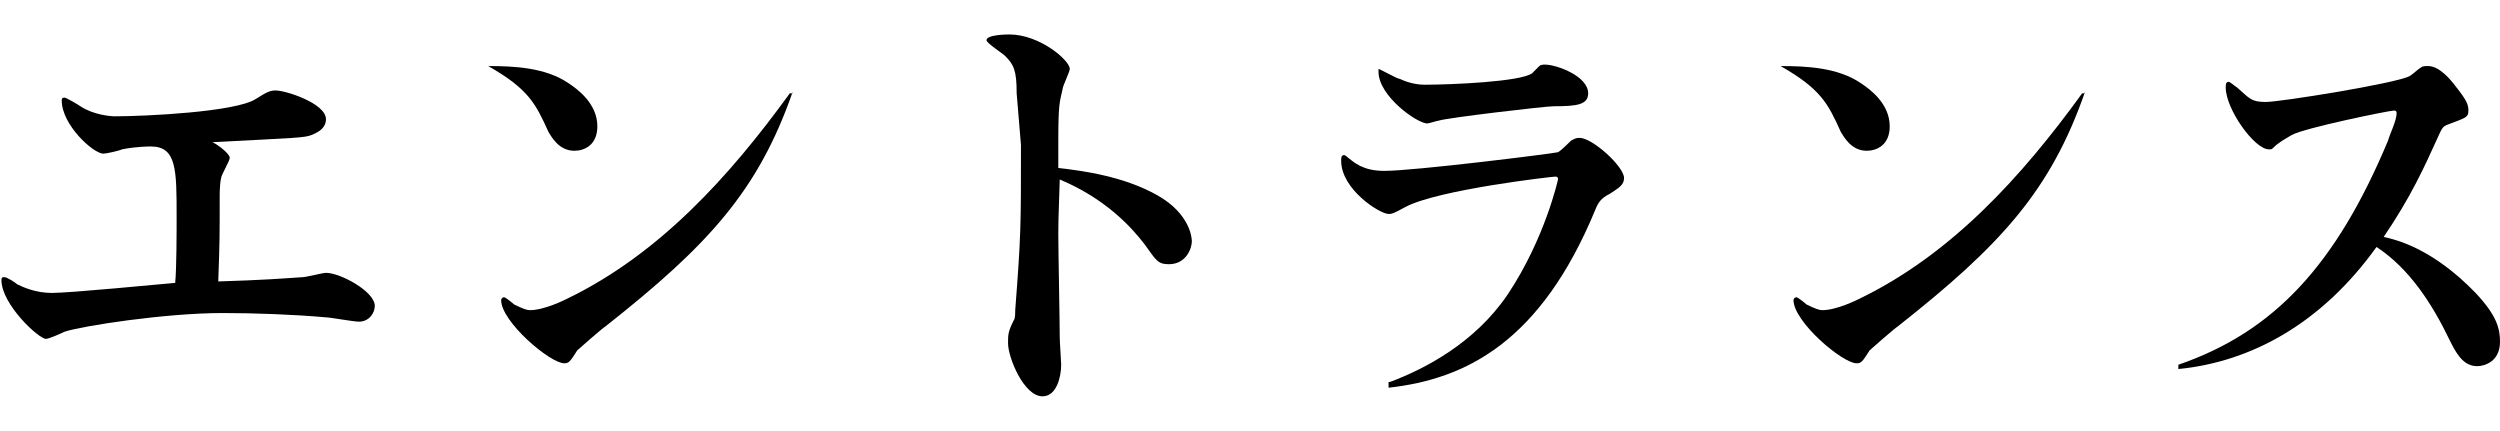 <?xml version="1.0" encoding="utf-8"?>
<!-- Generator: Adobe Illustrator 20.1.0, SVG Export Plug-In . SVG Version: 6.00 Build 0)  -->
<svg version="1.1" id="レイヤー_1" xmlns="http://www.w3.org/2000/svg" xmlns:xlink="http://www.w3.org/1999/xlink" x="0px"
	 y="0px" viewBox="0 0 174.1 30" style="enable-background:new 0 0 174.1 30;" xml:space="preserve">
<g>
	<path d="M21.1,19.3c0.2,0,1.4-0.3,1.6-0.3c1,0,3.4,1.3,3.4,2.3c0,0.5-0.4,1.1-1.1,1.1c-0.4,0-2-0.3-2.3-0.3c-2.2-0.2-5-0.3-7.2-0.3
		c-4,0-9.8,0.9-11,1.3c-0.2,0.1-1.1,0.5-1.3,0.5c-0.5,0-3.1-2.4-3.1-4.1c0-0.2,0.1-0.2,0.2-0.2c0.2,0,0.8,0.4,0.9,0.5
		c0.4,0.2,1.3,0.6,2.4,0.6c1.3,0,7.4-0.6,8.6-0.7c0.1-1,0.1-3.7,0.1-4.6c0-3.3,0-4.9-1.8-4.9c-0.1,0-1,0-2,0.2
		c-0.2,0.1-1.1,0.3-1.3,0.3c-0.7,0-2.9-2-2.9-3.7c0-0.1,0-0.2,0.2-0.2c0.1,0,0.8,0.4,1.1,0.6C6.5,8,7.7,8.1,8,8.1
		c2.1,0,8.4-0.3,9.8-1.2c0.8-0.5,1-0.6,1.4-0.6c0.7,0,3.5,0.9,3.5,2c0,0.6-0.5,0.9-1,1.1c-0.5,0.2-1.1,0.2-6.9,0.5
		c0.4,0.2,1.2,0.8,1.2,1.1c0,0.2-0.6,1.2-0.6,1.4c-0.1,0.4-0.1,1.1-0.1,1.3c0,2.8,0,3.1-0.1,5.9C18.4,19.5,19.6,19.4,21.1,19.3z"/>
	<path d="M39.6,5.8c0.6,0.4,2,1.4,2,3c0,1.3-0.9,1.7-1.6,1.7c-1.1,0-1.6-1-1.8-1.3c-0.9-2-1.4-3-4.2-4.6C35.8,4.6,38,4.7,39.6,5.8z
		 M55.2,6.4c-2.4,6.9-5.9,10.7-13,16.3c-0.3,0.2-1.9,1.6-2,1.7c-0.5,0.8-0.6,0.9-0.9,0.9c-1,0-4.4-2.9-4.4-4.4
		c0-0.1,0.1-0.2,0.2-0.2s0.6,0.4,0.7,0.5c0.6,0.3,0.9,0.4,1.1,0.4c1,0,2.4-0.7,2.6-0.8c6.4-3.1,11.3-8.5,15.5-14.3H55.2z"/>
	<path d="M70.8,6.5c0-1.6-0.2-2-0.8-2.6c-0.2-0.2-1.3-0.9-1.3-1.1c0-0.4,1.5-0.4,1.6-0.4c2.1,0,4.2,1.8,4.2,2.4C74.5,5,74,6,74,6.2
		c-0.2,0.9-0.3,1-0.3,3.6c0,0.3,0,1.7,0,1.9c1.8,0.2,4.6,0.6,6.9,1.9c2.3,1.3,2.4,3,2.4,3.2c0,0.5-0.4,1.6-1.6,1.6
		c-0.8,0-0.9-0.3-1.7-1.4c-1-1.3-2.8-3.2-5.9-4.5c-0.1,2.9-0.1,3.2-0.1,3.8c0,1.1,0.1,6.1,0.1,7.2c0,0.3,0.1,1.7,0.1,1.9
		c0,0.8-0.3,2.2-1.3,2.2c-1.3,0-2.4-2.7-2.4-3.7c0-0.6,0-0.8,0.4-1.6c0.1-0.1,0.1-0.5,0.1-0.7c0.4-5.2,0.4-5.8,0.4-11.5L70.8,6.5z"
		/>
	<path d="M96.8,26.6c2.4-0.9,5.9-2.7,8.2-6.1c2.6-3.9,3.5-8,3.5-8c0-0.1,0-0.2-0.2-0.2c-0.2,0-8.1,0.9-10.4,2.1
		c-0.9,0.5-1,0.5-1.2,0.5c-0.6,0-3.3-1.7-3.3-3.7c0-0.2,0-0.4,0.2-0.4c0.1,0,0.3,0.2,0.3,0.2c0.4,0.3,1,0.9,2.5,0.9
		c2.1,0,11.7-1.2,12.1-1.3c0.2-0.1,0.8-0.7,0.9-0.8c0.2-0.1,0.3-0.2,0.6-0.2c0.9,0,3.1,2,3.1,2.8c0,0.5-0.4,0.7-1,1.1
		c-0.6,0.3-0.8,0.6-1,1.1c-3.8,9.2-9,11.8-14.4,12.4V26.6z M97.5,5.5c0.2,0.1,0.9,0.4,1.7,0.4c1.8,0,6.7-0.2,7.5-0.8
		c0.1-0.1,0.4-0.4,0.5-0.5c0.1-0.1,0.3-0.1,0.4-0.1c0.8,0,3,0.8,3,2c0,0.8-0.8,0.9-2.4,0.9c-0.6,0-7.4,0.8-8,1
		c-0.1,0-0.7,0.2-0.8,0.2c-0.7,0-3.4-1.9-3.4-3.6c0,0,0-0.2,0-0.2C96.1,4.8,97.3,5.5,97.5,5.5z"/>
	<path d="M129.6,5.8c0.6,0.4,2,1.4,2,3c0,1.3-0.9,1.7-1.6,1.7c-1.1,0-1.6-1-1.8-1.3c-0.9-2-1.4-3-4.2-4.6
		C125.8,4.6,128,4.7,129.6,5.8z M145.2,6.4c-2.4,6.9-5.9,10.7-13,16.3c-0.3,0.2-1.9,1.6-2,1.7c-0.5,0.8-0.6,0.9-0.9,0.9
		c-1,0-4.4-2.9-4.4-4.4c0-0.1,0.1-0.2,0.2-0.2s0.6,0.4,0.7,0.5c0.6,0.3,0.9,0.4,1.1,0.4c1,0,2.4-0.7,2.6-0.8
		c6.4-3.1,11.3-8.5,15.5-14.3H145.2z"/>
	<path d="M151.7,25.4c6.7-2.3,11-7,14.6-15.6c0.1-0.4,0.6-1.4,0.6-1.9c0-0.1,0-0.2-0.2-0.2c-0.3,0-6.2,1.2-7.1,1.7
		c-0.5,0.3-0.9,0.5-1.3,0.9c-0.1,0.1-0.1,0.1-0.3,0.1c-1,0-3-2.8-3-4.3c0-0.2,0-0.4,0.2-0.4c0.1,0,0.3,0.2,0.6,0.4c0.9,0.8,1,1,2,1
		c1,0,9.1-1.3,10-1.8c0.2-0.1,0.6-0.5,0.8-0.6c0.1-0.1,0.3-0.1,0.5-0.1c0.8,0,1.6,1,1.9,1.4c0.8,1,0.9,1.3,0.9,1.7
		c0,0.5-0.2,0.5-1.5,1c-0.2,0.1-0.3,0.1-0.6,0.8c-1,2.2-1.9,4.2-3.8,7c0.9,0.2,3.4,0.8,6.4,3.9c1.5,1.6,1.7,2.5,1.7,3.4
		c0,1.4-1.1,1.7-1.6,1.7c-1,0-1.5-1-1.9-1.8c-1.2-2.5-2.8-5-5.1-6.5c-3.8,5.3-8.7,8-13.8,8.5V25.4z"/>
</g>
</svg>
